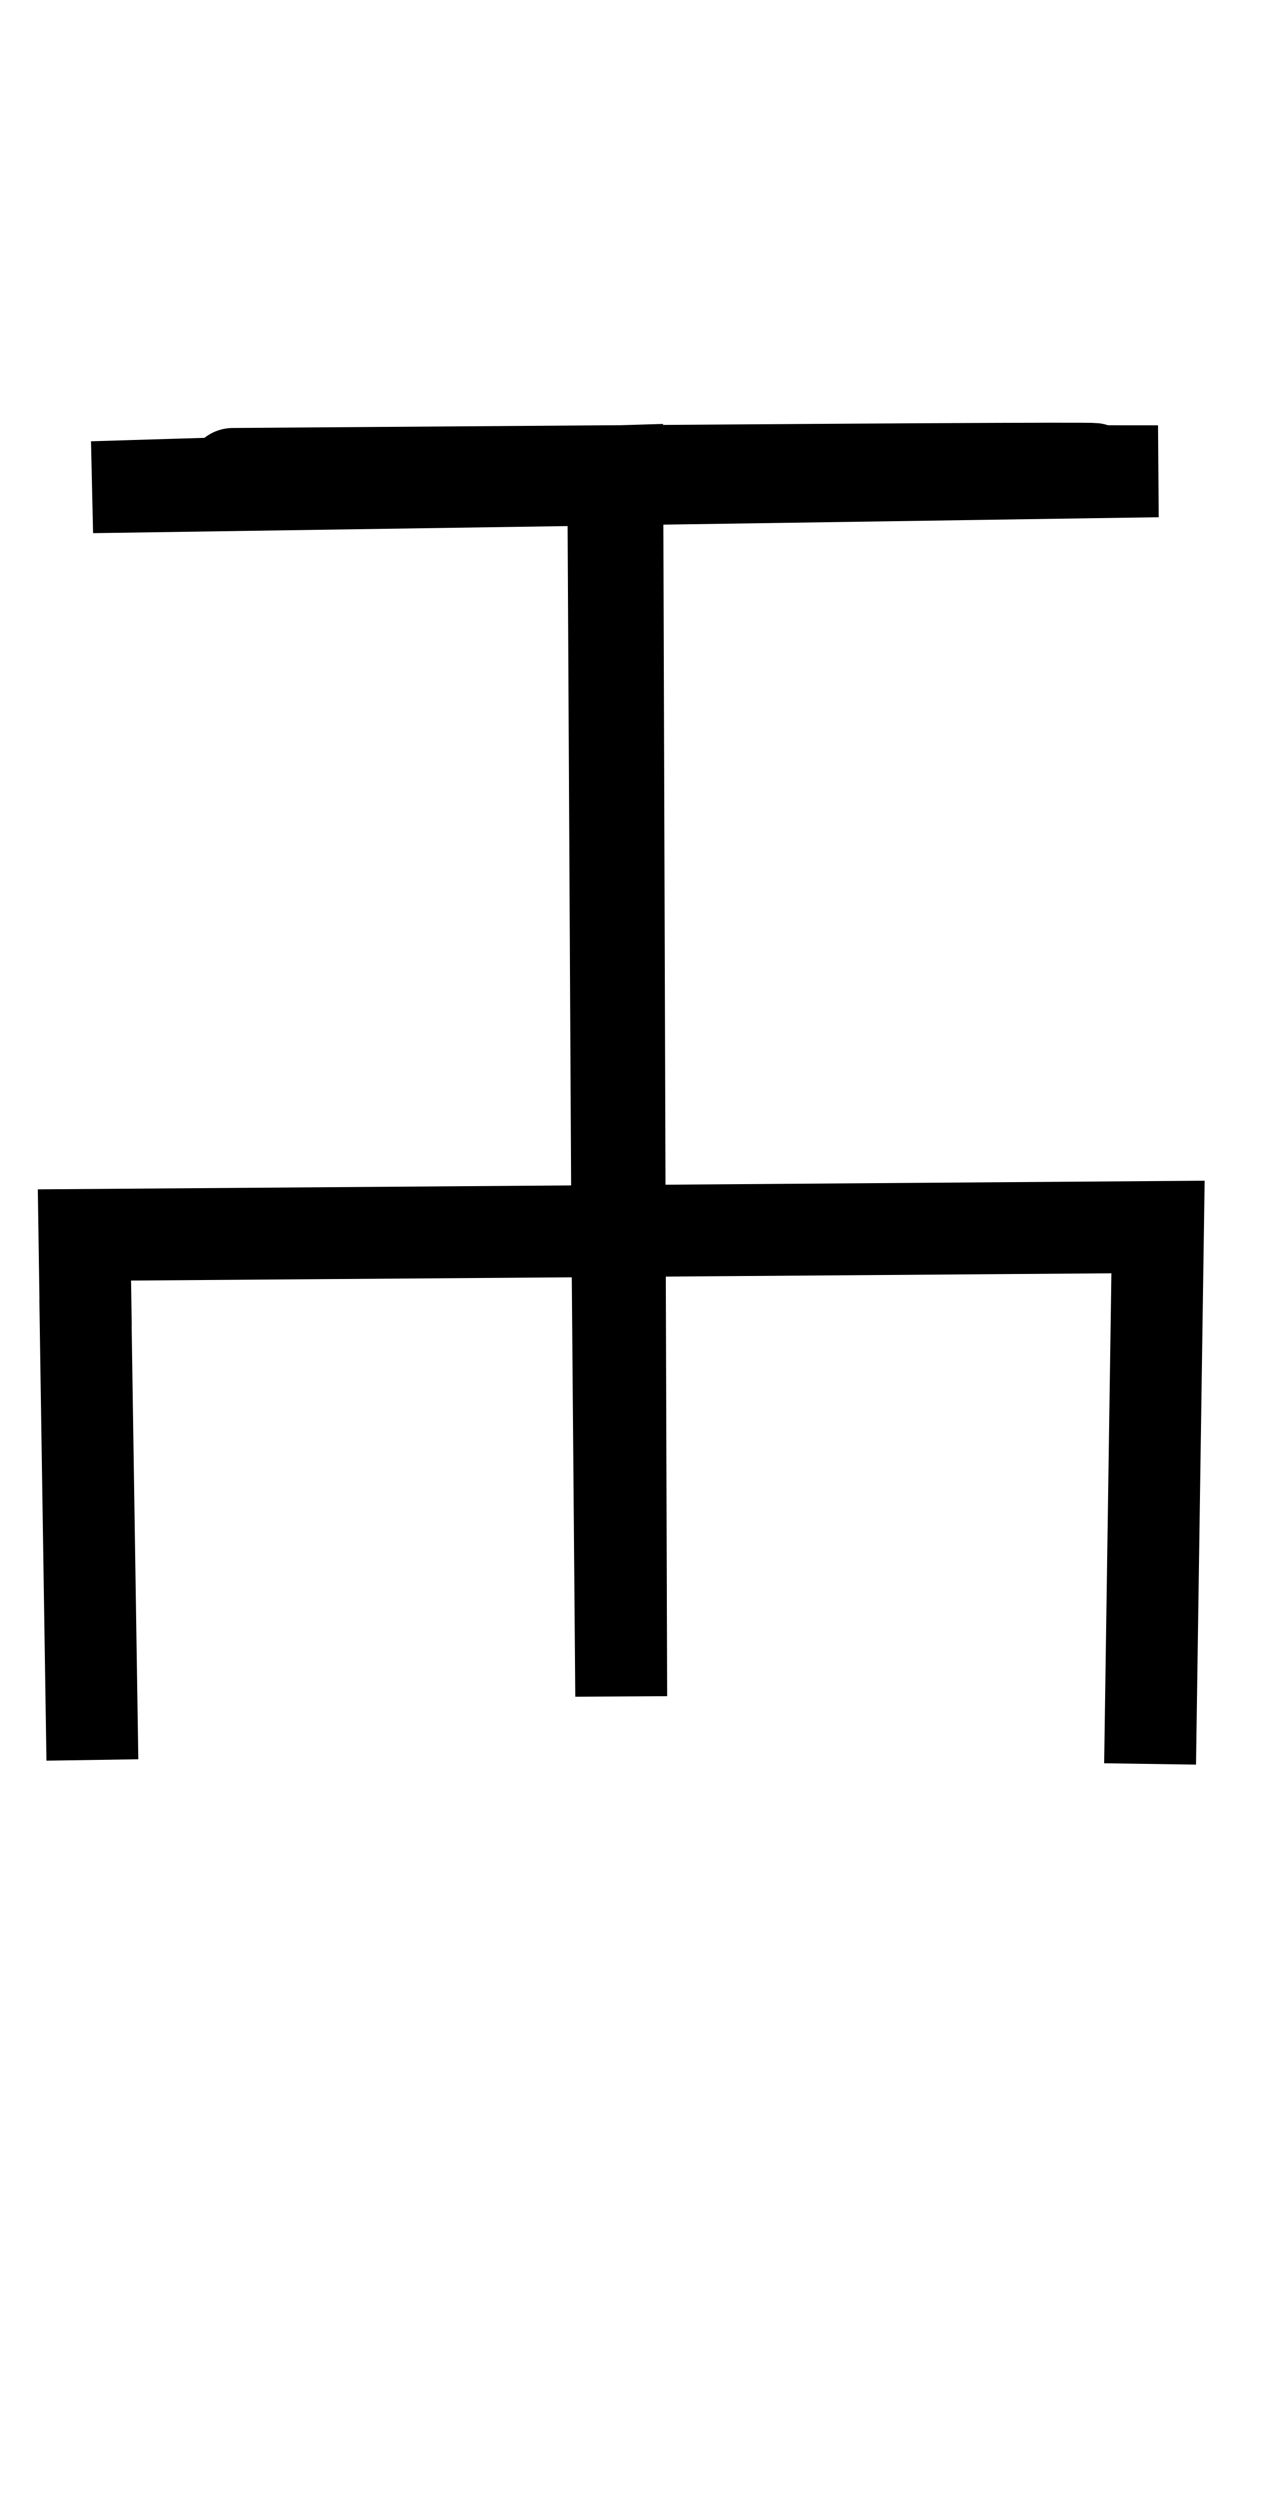 <?xml version="1.0" encoding="utf-8"?>
<!DOCTYPE svg PUBLIC "-//W3C//DTD SVG 1.0//EN" "http://www.w3.org/TR/2001/REC-SVG-20010904/DTD/svg10.dtd">
<svg version="1.0" 
	id="glyph_h" 
	xmlns="http://www.w3.org/2000/svg" 
	xmlns:xlink="http://www.w3.org/1999/xlink"
	x="0px"
	y="0px"
	width="56px" 
	height="111px">
<g id="h">
<path style="fill:none;stroke:#000000;stroke-width:4.08px;" d="" id="path_h_0" />
<path style="fill:none;stroke:#000000;stroke-width:4.08px;" d="M26.705 20.924 Q26.705 20.924 14.433 21.012 Q2.16 21.101 26.705 20.924 Q51.25 20.748 48.249 20.836 Q45.247 20.924 51.427 20.924 C35.652 21.16 15.934 21.454 4.103 21.631 C9.93 21.454 21.584 21.101 27.412 20.924 C27.456 34.521 27.544 61.715 27.588 75.312 C27.544 70.059 27.456 59.552 27.412 54.298 C27.368 45.999 27.279 29.4 27.235 21.101 C27.235 21.101 27.235 21.101 27.235 21.101 C27.235 21.101 27.235 21.101 27.235 21.101 C27.103 21.057 26.838 20.968 26.705 20.924 z" id="path_h_1" />
<path style="fill:none;stroke:#000000;stroke-width:4.08px;" d="M4.103 78.137 Q3.75 55.358 3.794 58.007 Q3.838 60.655 3.75 54.828 C19.642 54.71 39.508 54.563 51.427 54.475 C51.339 60.435 51.162 72.354 51.074 78.314 " id="path_h_2" />
</g>
</svg>